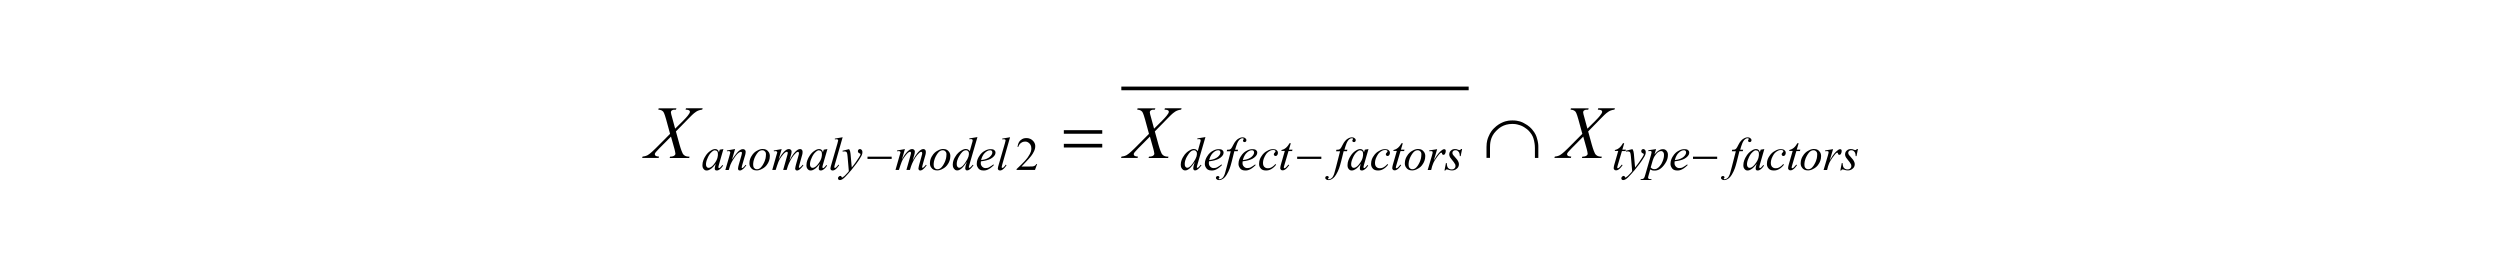 <?xml version="1.0" encoding="UTF-8"?>
<svg xmlns="http://www.w3.org/2000/svg" version="1.1" viewBox="0 0 300 32">
  <defs>
    <style>
      .cls-1 {
        fill: none;
        stroke: #000;
        stroke-miterlimit: 10;
        stroke-width: .44px;
      }
    </style>
  </defs>
  <!-- Generator: Adobe Illustrator 28.6.0, SVG Export Plug-In . SVG Version: 1.2.0 Build 709)  -->
  <g>
    <g id="_レイヤー_1" data-name="レイヤー_1">
      <g>
        <line class="cls-1" x1="134.56" y1="10.61" x2="176.24" y2="10.61"/>
        <path d="M82.3,12.99h2.02l-.05.16c-.43.06-.64.19-.74.26-.32.2-.68.59-.87.78l-1.55,1.58.44,1.6c.06.23.17.55.23.71.11.31.18.39.21.44.11.13.21.17.27.2.16.07.38.08.49.08l-.05.16h-2.34l.05-.16c.36-.01.47-.1.52-.14.12-.09.12-.18.12-.23,0-.12-.08-.4-.11-.54l-.42-1.5-1.4,1.41c-.41.42-.46.51-.49.55-.05.08-.05.13-.05.15,0,.13.09.19.13.22.06.04.27.06.37.07l-.04.16h-1.98l.05-.16c.37-.04.53-.13.61-.17.35-.21.75-.62.96-.82l1.73-1.74-.47-1.72c-.22-.79-.32-.91-.38-.97-.16-.18-.43-.2-.56-.21l.04-.16h2.13l-.05.16c-.29,0-.36.02-.4.04-.1.04-.14.09-.16.11-.05.08-.05.14-.05.17,0,.11.07.36.11.49l.4,1.47.94-.93c.55-.55.69-.78.76-.89.07-.12.07-.18.07-.21,0-.1-.06-.14-.08-.16-.12-.08-.34-.09-.44-.09l.05-.16Z"/>
        <path d="M139.77,12.99h2.02l-.05.16c-.43.06-.64.19-.74.26-.32.2-.68.59-.87.78l-1.55,1.58.44,1.6c.06.23.17.55.23.71.11.31.18.39.21.44.11.13.21.17.27.2.16.07.38.08.49.08l-.05.16h-2.34l.05-.16c.36-.01.47-.1.52-.14.12-.09.12-.18.12-.23,0-.12-.08-.4-.11-.54l-.42-1.5-1.4,1.41c-.41.42-.46.51-.49.55-.05.08-.05.13-.05.15,0,.13.09.19.13.22.06.04.27.06.37.07l-.04.16h-1.98l.05-.16c.37-.04.53-.13.61-.17.35-.21.75-.62.96-.82l1.73-1.74-.47-1.72c-.22-.79-.32-.91-.38-.97-.16-.18-.43-.2-.56-.21l.04-.16h2.13l-.05.16c-.29,0-.36.02-.4.04-.1.04-.14.09-.16.11-.05.08-.05.14-.05.17,0,.11.07.36.11.49l.4,1.47.94-.93c.55-.55.69-.78.76-.89.07-.12.07-.18.07-.21,0-.1-.06-.14-.08-.16-.12-.08-.34-.09-.44-.09l.05-.16Z"/>
        <path d="M191.77,12.99h2.02l-.05.16c-.43.06-.64.19-.74.26-.32.2-.68.59-.87.78l-1.55,1.58.44,1.6c.06.23.17.55.23.71.11.31.18.39.21.44.11.13.21.17.27.2.16.07.38.08.49.08l-.05.16h-2.34l.05-.16c.36-.01.47-.1.52-.14.12-.09.12-.18.12-.23,0-.12-.08-.4-.11-.54l-.42-1.5-1.4,1.41c-.41.42-.46.51-.49.55-.05.08-.05.13-.05.15,0,.13.09.19.13.22.06.04.27.06.37.07l-.04.16h-1.98l.05-.16c.37-.04.53-.13.61-.17.35-.21.75-.62.96-.82l1.73-1.74-.47-1.72c-.22-.79-.32-.91-.38-.97-.16-.18-.43-.2-.56-.21l.04-.16h2.13l-.05.16c-.29,0-.36.02-.4.04-.1.04-.14.09-.16.11-.05.08-.05.14-.05.17,0,.11.07.36.11.49l.4,1.47.94-.93c.55-.55.69-.78.76-.89.07-.12.07-.18.07-.21,0-.1-.06-.14-.08-.16-.12-.08-.34-.09-.44-.09l.05-.16Z"/>
        <path d="M85.82,18.03c-.18,0-.31.11-.38.17-.28.23-.43.54-.5.7-.22.46-.22.71-.22.83,0,.19.06.26.09.3.09.11.17.11.22.11.3,0,.54-.3.65-.44.47-.59.47-1.01.47-1.21,0-.23-.06-.3-.09-.34-.09-.1-.2-.1-.25-.1ZM86.81,17.89l-.54,1.87-.06.25s0,.05,0,.06c0,.04.02.07.03.08.02.02.04.02.06.02.04,0,.07-.03.09-.04.11-.08.23-.25.29-.33l.09.07c-.19.29-.32.39-.39.44-.2.15-.32.15-.37.15-.12,0-.16-.04-.18-.06-.06-.06-.06-.13-.06-.17,0-.14.04-.28.06-.36l.06-.21c-.36.47-.56.6-.67.66-.22.14-.36.14-.43.14-.2,0-.3-.11-.35-.17-.15-.17-.15-.36-.15-.46,0-.44.18-.76.26-.93.26-.49.53-.68.67-.78.32-.23.51-.23.6-.23.17,0,.24.06.28.09.11.09.15.22.17.29l.1-.31.44-.07Z"/>
        <path d="M88.21,17.89l-.37,1.26c.52-.77.7-.93.79-1.01.27-.24.44-.24.53-.24.14,0,.2.06.23.09.09.09.09.19.09.24,0,.17-.05.35-.08.44l-.34,1.16c-.06.2-.06.23-.06.25,0,.04.01.06.02.06.02.03.04.03.05.03.03,0,.06-.02.08-.04.15-.12.26-.27.32-.35l.09.05c-.26.37-.41.47-.49.52-.16.11-.24.11-.29.11-.1,0-.14-.04-.16-.06-.06-.06-.06-.13-.06-.17,0-.13.06-.35.09-.46l.32-1.11c.06-.21.06-.28.06-.32,0-.06-.02-.08-.04-.09-.04-.03-.07-.03-.09-.03-.08,0-.15.04-.19.07-.2.12-.35.31-.43.41-.22.29-.38.58-.47.73-.13.23-.19.42-.22.51l-.14.46h-.41l.5-1.73c.09-.31.09-.35.09-.38,0-.06-.03-.09-.05-.11-.05-.05-.1-.05-.12-.05-.03,0-.09,0-.12.01l-.1.02-.02-.1.96-.17Z"/>
        <path d="M91.92,18.56c0-.26-.08-.35-.13-.39-.13-.14-.26-.14-.32-.14-.41,0-.63.39-.75.58-.34.58-.34.96-.34,1.16,0,.26.09.36.13.4.13.14.27.14.33.14.39,0,.62-.39.73-.58.34-.58.34-.98.34-1.18ZM92.38,18.75c0,.41-.15.68-.22.82-.22.41-.48.56-.61.64-.39.24-.64.24-.76.24-.38,0-.54-.16-.62-.24-.24-.24-.24-.5-.24-.63,0-.41.16-.68.23-.81.23-.41.49-.57.62-.65.39-.24.63-.24.76-.24.36,0,.52.16.6.24.24.24.24.5.24.62Z"/>
        <path d="M93.8,17.89l-.36,1.25c.24-.44.35-.59.41-.66.26-.34.43-.45.51-.5.15-.09.25-.09.31-.09.14,0,.2.06.23.09.09.09.09.18.09.23,0,.14-.04.28-.06.35l-.2.7c.45-.84.72-1.07.85-1.18.22-.19.37-.19.44-.19.13,0,.18.06.21.09.08.09.08.21.08.27,0,.16-.03.28-.05.34l-.3,1.07c-.1.35-.1.38-.1.39,0,.04.02.06.02.07.02.02.03.02.04.02.03,0,.07-.03.1-.05.16-.12.25-.25.3-.32l.09.06c-.07.11-.19.24-.24.3-.18.19-.26.24-.3.26-.12.07-.19.07-.23.07-.1,0-.14-.04-.16-.07-.06-.07-.06-.13-.06-.16,0-.13.08-.4.11-.53l.25-.89c.09-.31.09-.33.09-.34,0-.05,0-.09,0-.1,0-.07-.02-.09-.03-.11-.03-.04-.06-.04-.07-.04-.12,0-.2.08-.25.12-.38.35-.6.77-.71.98-.22.42-.35.85-.41,1.07h-.42l.47-1.67c.08-.27.08-.33.08-.36,0-.07-.02-.1-.03-.11-.03-.04-.06-.04-.07-.04-.09,0-.16.04-.19.07-.17.11-.34.34-.43.46-.26.35-.36.57-.4.68-.07.15-.24.7-.33.97h-.41l.51-1.79.07-.23c.02-.05.02-.07.02-.08,0-.06-.04-.09-.06-.11-.06-.05-.11-.05-.14-.05-.04,0-.14.02-.2.03l-.02-.1.95-.17Z"/>
        <path d="M98.3,18.03c-.18,0-.31.11-.38.17-.28.23-.43.54-.5.7-.22.46-.22.71-.22.83,0,.19.06.26.09.3.09.11.17.11.22.11.3,0,.54-.3.65-.44.47-.59.47-1.01.47-1.21,0-.23-.06-.3-.09-.34-.09-.1-.2-.1-.25-.1ZM99.29,17.89l-.54,1.87-.06.25s0,.05,0,.06c0,.04.02.07.03.08.02.02.04.02.06.02.04,0,.07-.03.09-.04.11-.08.23-.25.29-.33l.09.07c-.19.29-.32.39-.39.44-.2.15-.32.15-.37.15-.12,0-.16-.04-.18-.06-.06-.06-.06-.13-.06-.17,0-.14.04-.28.06-.36l.06-.21c-.36.47-.56.6-.67.66-.22.14-.36.14-.43.14-.2,0-.3-.11-.35-.17-.15-.17-.15-.36-.15-.46,0-.44.18-.76.26-.93.26-.49.53-.68.67-.78.32-.23.51-.23.6-.23.17,0,.24.06.28.09.11.09.15.22.17.29l.1-.31.44-.07Z"/>
        <path d="M101.12,16.46l-.94,3.29c-.07.25-.07.28-.07.3,0,.04.02.06.03.07.03.03.05.03.06.03.05,0,.09-.03.11-.05.14-.11.25-.27.3-.35l.08.09c-.26.37-.41.47-.48.52-.16.1-.26.1-.31.1-.1,0-.15-.05-.18-.07-.07-.07-.07-.13-.07-.17,0-.1.06-.31.09-.41l.75-2.59c.09-.32.09-.35.09-.36,0-.07-.03-.09-.05-.11-.05-.04-.13-.04-.16-.04-.06,0-.15.01-.19.02v-.1l.94-.16Z"/>
        <path d="M101.89,17.89c.09.16.12.25.13.3.04.14.06.41.07.55l.12,1.36c.17-.2.38-.49.48-.63.15-.21.3-.45.38-.57.14-.22.16-.28.17-.31.02-.04.02-.08.02-.09,0-.03-.01-.04-.02-.05-.02-.02-.07-.04-.1-.05-.08-.03-.12-.07-.14-.1-.05-.07-.05-.13-.05-.16,0-.11.04-.16.07-.18.07-.07.13-.07.17-.07.12,0,.18.07.21.1.09.1.09.22.09.28,0,.22-.1.41-.15.5-.15.28-.43.67-.57.86-.43.58-.83,1.04-1.03,1.26-.42.47-.55.55-.62.6-.2.12-.3.12-.35.12-.09,0-.13-.04-.15-.06-.06-.06-.06-.12-.06-.15,0-.11.06-.17.09-.2.09-.09.16-.09.19-.09.06,0,.08.02.09.02.02.01.04.06.05.08.03.06.04.08.05.09.01.01.03.01.03.01.02,0,.04-.02.06-.03.15-.09.29-.23.35-.3.27-.27.35-.38.39-.44l-.15-1.75c-.04-.43-.09-.5-.12-.53-.08-.09-.2-.09-.26-.09s-.16.01-.21.02l-.02-.1.81-.2Z"/>
        <path d="M108.59,17.89l-.36,1.25c.24-.44.35-.59.41-.66.26-.34.43-.45.51-.5.15-.09.25-.09.31-.09.14,0,.2.06.23.09.09.09.09.18.09.23,0,.14-.04.28-.06.35l-.2.7c.45-.84.72-1.07.85-1.18.22-.19.37-.19.44-.19.13,0,.18.06.21.09.08.09.08.21.08.27,0,.16-.03.28-.05.34l-.3,1.07c-.1.35-.1.38-.1.39,0,.04.02.06.02.07.02.02.03.02.04.02.03,0,.07-.03.1-.05.16-.12.25-.25.3-.32l.09.06c-.07.11-.19.24-.24.3-.18.19-.26.24-.3.26-.12.07-.19.07-.23.07-.1,0-.14-.04-.16-.07-.06-.07-.06-.13-.06-.16,0-.13.08-.4.11-.53l.25-.89c.09-.31.09-.33.09-.34,0-.05,0-.09,0-.1,0-.07-.02-.09-.03-.11-.03-.04-.06-.04-.07-.04-.12,0-.2.08-.25.12-.38.35-.6.77-.71.98-.22.42-.35.85-.41,1.07h-.42l.47-1.67c.08-.27.08-.33.08-.36,0-.07-.02-.1-.03-.11-.03-.04-.06-.04-.07-.04-.09,0-.16.04-.19.07-.17.11-.34.34-.43.46-.26.35-.36.57-.4.68-.07.15-.24.7-.33.97h-.41l.51-1.79.07-.23c.02-.05.02-.07.02-.08,0-.06-.04-.09-.06-.11-.06-.05-.11-.05-.14-.05-.04,0-.14.02-.2.03l-.02-.1.95-.17Z"/>
        <path d="M113.58,18.56c0-.26-.08-.35-.13-.39-.13-.14-.26-.14-.32-.14-.41,0-.63.39-.75.58-.34.58-.34.96-.34,1.16,0,.26.09.36.13.4.13.14.27.14.33.14.39,0,.62-.39.73-.58.34-.58.34-.98.34-1.18ZM114.04,18.75c0,.41-.15.68-.22.82-.22.41-.48.56-.61.64-.39.24-.64.24-.76.24-.38,0-.54-.16-.62-.24-.24-.24-.24-.5-.24-.63,0-.41.16-.68.23-.81.23-.41.49-.57.62-.65.39-.24.63-.24.76-.24.36,0,.52.16.6.24.24.24.24.5.24.62Z"/>
        <path d="M116.27,18.42c0-.18-.07-.25-.1-.28-.1-.11-.21-.11-.26-.11-.35,0-.6.38-.72.57-.38.57-.38.92-.38,1.1,0,.21.06.28.09.32.09.11.18.11.22.11.29,0,.58-.41.72-.62.43-.62.43-.93.43-1.09ZM117.29,16.46l-.95,3.26c-.08.27-.08.32-.08.35s.02.04.02.05c.02.02.04.02.05.02.04,0,.07-.02.09-.04.09-.07.24-.24.31-.33l.09.06c-.2.28-.33.39-.4.45-.2.17-.32.17-.38.17-.09,0-.13-.04-.15-.07-.06-.07-.06-.15-.06-.19,0-.16.06-.33.08-.42l.11-.34c-.4.62-.62.78-.73.86-.23.16-.36.16-.43.16-.21,0-.31-.12-.37-.19-.16-.19-.16-.4-.16-.51,0-.41.17-.72.26-.88.26-.47.55-.66.69-.76.34-.23.53-.23.62-.23.15,0,.22.04.26.06.11.06.18.15.21.2l.27-.96c.03-.1.04-.14.05-.16.03-.11.03-.16.03-.18,0-.06-.03-.08-.04-.1-.06-.05-.12-.05-.15-.05-.06,0-.16.01-.21.02v-.1l.95-.16Z"/>
        <path d="M117.73,19.21c.41-.05.58-.12.67-.16.34-.15.45-.29.51-.36.17-.21.17-.34.17-.4,0-.12-.05-.16-.07-.19-.07-.07-.16-.07-.21-.07-.28,0-.49.2-.6.3-.32.3-.42.69-.47.89ZM117.71,19.35c-.02.14-.02.2-.02.23,0,.25.12.36.17.42.17.17.34.17.42.17.2,0,.32-.05.38-.08.18-.08.42-.27.55-.36l.06.08c-.65.65-1.05.65-1.25.65-.4,0-.54-.17-.61-.25-.2-.25-.2-.46-.2-.56,0-.41.17-.7.25-.84.25-.43.51-.59.64-.67.38-.24.65-.24.79-.24.29,0,.39.08.43.12.14.12.14.23.14.28,0,.23-.12.37-.18.44-.24.27-.55.39-.71.44-.31.11-.68.16-.87.18Z"/>
        <path d="M121.21,16.46l-.94,3.29c-.07.25-.07.28-.07.3,0,.04.02.06.03.07.03.03.05.03.06.03.05,0,.09-.03.11-.05.14-.11.25-.27.3-.35l.08.09c-.26.37-.41.47-.48.52-.16.1-.26.1-.31.1-.1,0-.15-.05-.18-.07-.07-.07-.07-.13-.07-.17,0-.1.06-.31.09-.41l.75-2.59c.09-.32.09-.35.09-.36,0-.07-.03-.09-.05-.11-.05-.04-.13-.04-.16-.04-.06,0-.15.01-.19.02v-.1l.94-.16Z"/>
        <path d="M143.63,18.42c0-.18-.07-.25-.1-.28-.1-.11-.21-.11-.26-.11-.35,0-.6.38-.72.57-.38.57-.38.92-.38,1.1,0,.21.06.28.09.32.09.11.18.11.22.11.29,0,.58-.41.72-.62.43-.62.43-.93.43-1.09ZM144.65,16.46l-.95,3.26c-.08.27-.08.32-.08.35s.02.04.02.05c.02.02.04.02.05.02.04,0,.07-.02.09-.04.09-.07.24-.24.31-.33l.09.06c-.2.28-.33.39-.4.45-.2.17-.32.17-.38.17-.09,0-.13-.04-.15-.07-.06-.07-.06-.15-.06-.19,0-.16.06-.33.08-.42l.11-.34c-.4.62-.62.78-.73.86-.23.16-.36.16-.43.16-.21,0-.31-.12-.37-.19-.16-.19-.16-.4-.16-.51,0-.41.17-.72.26-.88.26-.47.55-.66.69-.76.34-.23.53-.23.62-.23.15,0,.22.04.26.06.11.06.18.15.21.2l.27-.96c.03-.1.04-.14.05-.16.03-.11.03-.16.03-.18,0-.06-.03-.08-.04-.1-.06-.05-.12-.05-.15-.05-.06,0-.16.01-.21.02v-.1l.95-.16Z"/>
        <path d="M145.1,19.21c.41-.05.58-.12.67-.16.34-.15.45-.29.51-.36.17-.21.17-.34.17-.4,0-.12-.05-.16-.07-.19-.07-.07-.16-.07-.21-.07-.28,0-.49.2-.6.3-.32.3-.42.69-.47.89ZM145.08,19.35c-.02.14-.02.2-.02.23,0,.25.12.36.17.42.17.17.34.17.42.17.2,0,.32-.05.38-.08.18-.08.42-.27.55-.36l.06.08c-.65.65-1.05.65-1.25.65-.4,0-.54-.17-.61-.25-.2-.25-.2-.46-.2-.56,0-.41.17-.7.25-.84.25-.43.51-.59.64-.67.38-.24.65-.24.79-.24.29,0,.39.08.43.12.14.12.14.23.14.28,0,.23-.12.37-.18.44-.24.27-.55.39-.71.44-.31.11-.68.16-.87.18Z"/>
        <path d="M148.57,17.96l-.05.18h-.4l-.3,1.21c-.2.8-.34,1.09-.41,1.23-.29.62-.51.77-.62.85-.25.18-.42.18-.51.18-.17,0-.24-.07-.28-.1-.09-.07-.09-.14-.09-.18,0-.09.05-.13.07-.15.07-.06.14-.06.17-.06.07,0,.11.03.13.05.05.05.05.09.05.11,0,.06-.04.1-.06.11-.04.04-.04.05-.04.06,0,.02.01.03.02.04.02.02.06.02.08.02.12,0,.21-.05.25-.07.13-.07.2-.17.23-.22.1-.15.16-.33.19-.43.04-.12.15-.55.21-.77l.48-1.87h-.48l.04-.18c.23,0,.29-.02.32-.03.09-.03.14-.09.17-.12.08-.09.16-.25.2-.34.16-.33.26-.45.31-.51.2-.25.35-.33.43-.37.23-.12.36-.12.42-.12.21,0,.29.07.34.11.13.11.13.19.13.23,0,.1-.04.14-.06.16-.06.07-.13.07-.16.07-.09,0-.12-.03-.14-.05-.05-.05-.05-.1-.05-.12,0-.04.02-.09.04-.11.04-.06.04-.08.04-.09,0-.04-.02-.05-.02-.06-.04-.03-.08-.03-.1-.03-.17,0-.27.07-.31.11-.19.15-.28.35-.33.46-.07.16-.21.59-.27.81h.41Z"/>
        <path d="M149.14,19.21c.41-.05.58-.12.67-.16.34-.15.45-.29.51-.36.17-.21.17-.34.17-.4,0-.12-.05-.16-.07-.19-.07-.07-.16-.07-.21-.07-.28,0-.49.2-.6.3-.32.3-.42.69-.47.89ZM149.12,19.35c-.02.14-.02.2-.02.23,0,.25.12.36.17.42.17.17.34.17.42.17.2,0,.32-.05.38-.08.18-.08.42-.27.55-.36l.06.08c-.65.65-1.05.65-1.25.65-.4,0-.54-.17-.61-.25-.2-.25-.2-.46-.2-.56,0-.41.17-.7.25-.84.25-.43.51-.59.64-.67.38-.24.65-.24.79-.24.29,0,.39.08.43.12.14.12.14.23.14.28,0,.23-.12.37-.18.44-.24.27-.55.39-.71.44-.31.11-.68.16-.87.18Z"/>
        <path d="M153.12,19.79c-.29.35-.48.45-.58.51-.29.16-.51.16-.62.16-.39,0-.54-.15-.61-.22-.22-.22-.22-.47-.22-.59,0-.42.16-.7.24-.83.24-.41.5-.58.64-.66.4-.26.66-.26.78-.26.3,0,.4.08.45.13.15.13.15.25.15.31,0,.17-.07.25-.1.29-.08.09-.15.09-.19.09-.09,0-.12-.04-.14-.06-.06-.06-.06-.11-.06-.14,0-.05.01-.08.02-.1.02-.04.06-.09.09-.11.06-.06.07-.08.08-.09.01-.03.01-.05.01-.06,0-.06-.03-.08-.05-.1-.08-.06-.18-.06-.23-.06-.27,0-.45.13-.54.19-.27.19-.39.42-.45.54-.23.43-.23.71-.23.85,0,.28.11.39.16.45.16.16.34.16.44.16.21,0,.35-.07.42-.11.21-.11.38-.29.47-.39l.08.07Z"/>
        <path d="M154.89,17.21l-.22.75h.43l-.05.17h-.43l-.48,1.63c-.08.26-.08.31-.08.34,0,.05.01.06.02.07.02.02.04.02.05.02.07,0,.14-.06.18-.1.07-.06.22-.24.3-.34l.09.07c-.25.37-.41.47-.48.52-.15.1-.26.1-.31.1-.12,0-.17-.05-.2-.08-.08-.08-.08-.16-.08-.19,0-.15.06-.35.09-.46l.46-1.6h-.42l.03-.11c.3-.08.44-.19.51-.25.2-.16.37-.43.45-.57h.12Z"/>
        <path d="M161.69,17.96l-.05.18h-.4l-.3,1.21c-.2.8-.34,1.09-.41,1.23-.29.62-.51.77-.62.85-.25.18-.42.18-.51.18-.17,0-.24-.07-.28-.1-.09-.07-.09-.14-.09-.18,0-.09.05-.13.07-.15.07-.06.14-.06.17-.06.07,0,.11.03.13.05.05.05.05.09.05.11,0,.06-.04.1-.06.11-.04.04-.04.05-.04.06,0,.02.01.03.02.04.02.02.06.02.08.02.12,0,.21-.05.25-.07.13-.07.2-.17.23-.22.1-.15.16-.33.19-.43.04-.12.15-.55.21-.77l.48-1.87h-.48l.04-.18c.23,0,.29-.02.32-.03.09-.03.14-.09.17-.12.08-.09.16-.25.2-.34.16-.33.26-.45.31-.51.2-.25.35-.33.43-.37.23-.12.36-.12.42-.12.21,0,.29.07.34.11.13.11.13.19.13.23,0,.1-.04.14-.06.16-.06.07-.13.07-.16.07-.09,0-.12-.03-.14-.05-.05-.05-.05-.1-.05-.12,0-.04.02-.09.04-.11.04-.06.04-.08.04-.09,0-.04-.02-.05-.02-.06-.04-.03-.08-.03-.1-.03-.17,0-.27.07-.31.11-.19.15-.28.35-.33.46-.07.16-.21.59-.27.81h.41Z"/>
        <path d="M163.24,18.03c-.18,0-.31.11-.38.17-.28.23-.43.54-.5.7-.22.46-.22.71-.22.83,0,.19.06.26.09.3.09.11.17.11.22.11.3,0,.54-.3.65-.44.47-.59.47-1.01.47-1.21,0-.23-.06-.3-.09-.34-.09-.1-.2-.1-.25-.1ZM164.22,17.89l-.54,1.87-.06.25s0,.05,0,.06c0,.04.02.07.03.08.02.02.04.02.06.02.04,0,.07-.03.09-.04.11-.08.23-.25.29-.33l.09.07c-.19.29-.32.39-.39.44-.2.15-.32.15-.37.15-.12,0-.16-.04-.18-.06-.06-.06-.06-.13-.06-.17,0-.14.04-.28.06-.36l.06-.21c-.36.47-.56.6-.67.66-.22.14-.36.14-.43.14-.2,0-.3-.11-.35-.17-.15-.17-.15-.36-.15-.46,0-.44.18-.76.26-.93.26-.49.53-.68.67-.78.32-.23.51-.23.6-.23.17,0,.24.06.28.09.11.09.15.22.17.29l.1-.31.44-.07Z"/>
        <path d="M166.56,19.79c-.29.35-.48.45-.58.51-.29.16-.51.16-.62.16-.39,0-.54-.15-.61-.22-.22-.22-.22-.47-.22-.59,0-.42.16-.7.24-.83.24-.41.5-.58.64-.66.4-.26.66-.26.78-.26.3,0,.4.08.45.13.15.13.15.25.15.31,0,.17-.07.25-.1.29-.08.09-.15.09-.19.09-.09,0-.12-.04-.14-.06-.06-.06-.06-.11-.06-.14,0-.05.01-.08.02-.1.02-.04.06-.09.09-.11.06-.06.07-.08.08-.09.01-.03.01-.05.01-.06,0-.06-.03-.08-.05-.1-.08-.06-.18-.06-.23-.06-.27,0-.45.13-.54.19-.27.19-.39.42-.45.54-.23.43-.23.71-.23.85,0,.28.11.39.16.45.16.16.34.16.44.16.21,0,.35-.07.42-.11.21-.11.38-.29.47-.39l.08.07Z"/>
        <path d="M168.33,17.21l-.22.75h.43l-.05.17h-.43l-.48,1.63c-.08.26-.08.31-.08.34,0,.05.01.06.02.07.02.02.04.02.05.02.07,0,.14-.06.18-.1.07-.06.22-.24.3-.34l.09.07c-.25.37-.41.47-.48.52-.15.1-.26.1-.31.1-.12,0-.17-.05-.2-.08-.08-.08-.08-.16-.08-.19,0-.15.06-.35.09-.46l.46-1.6h-.42l.03-.11c.3-.08.44-.19.51-.25.2-.16.37-.43.45-.57h.12Z"/>
        <path d="M170.57,18.56c0-.26-.08-.35-.13-.39-.13-.14-.26-.14-.32-.14-.41,0-.63.39-.75.58-.34.58-.34.96-.34,1.16,0,.26.09.36.13.4.13.14.27.14.33.14.39,0,.62-.39.73-.58.34-.58.34-.98.34-1.18ZM171.03,18.75c0,.41-.15.68-.22.82-.22.41-.48.56-.61.64-.39.24-.64.24-.76.24-.38,0-.54-.16-.62-.24-.24-.24-.24-.5-.24-.63,0-.41.16-.68.23-.81.23-.41.49-.57.62-.65.39-.24.63-.24.76-.24.36,0,.52.16.6.24.24.24.24.5.24.62Z"/>
        <path d="M171.51,18.05l.95-.15-.4,1.34c.48-.83.75-1.04.88-1.15.22-.19.32-.19.36-.19.09,0,.13.04.14.05.05.05.05.12.05.16,0,.18-.06.29-.09.35-.07.12-.15.12-.19.12-.06,0-.09-.03-.11-.04-.05-.04-.05-.1-.06-.13,0-.05-.02-.06-.02-.07-.02-.02-.04-.02-.05-.02-.05,0-.07.01-.09.02-.07.04-.17.16-.22.22-.23.27-.41.56-.5.7-.12.18-.17.34-.2.41-.12.31-.13.36-.13.38l-.09.35h-.42l.51-1.72c.09-.3.09-.38.09-.43,0-.05-.03-.07-.04-.08-.06-.04-.12-.04-.15-.04-.06,0-.16.02-.21.02l-.02-.1Z"/>
        <path d="M175.45,17.89l-.17.85h-.1c-.01-.37-.11-.48-.16-.54-.14-.17-.29-.17-.36-.17-.17,0-.24.06-.27.09-.1.09-.1.18-.1.23,0,.09.03.15.04.17.04.08.13.18.18.23.36.39.43.52.46.59.1.2.1.32.1.38,0,.29-.16.44-.24.51-.24.22-.48.22-.6.22-.2,0-.37-.06-.46-.09-.09-.03-.12-.03-.14-.03-.12,0-.17.08-.19.13h-.1l.17-.89h.1c.02.42.12.54.17.59.16.17.34.17.43.17.21,0,.29-.08.33-.12.12-.12.12-.23.12-.29,0-.11-.03-.17-.04-.2-.08-.17-.24-.36-.32-.46-.25-.29-.29-.39-.32-.44-.07-.15-.07-.24-.07-.29,0-.27.13-.39.19-.45.19-.19.4-.19.5-.19.09,0,.14,0,.16.01.04,0,.13.04.18.06.14.05.17.05.19.05.12,0,.17-.09.2-.13h.1Z"/>
        <path d="M194.9,17.21l-.22.75h.43l-.05.17h-.43l-.48,1.63c-.08.26-.08.31-.08.34,0,.05.01.06.02.07.02.02.04.02.05.02.07,0,.14-.06.18-.1.07-.06.22-.24.3-.34l.09.07c-.25.37-.41.47-.48.52-.15.1-.26.1-.31.1-.12,0-.17-.05-.2-.08-.08-.08-.08-.16-.08-.19,0-.15.06-.35.09-.46l.46-1.6h-.42l.03-.11c.3-.08.44-.19.51-.25.2-.16.37-.43.45-.57h.12Z"/>
        <path d="M195.89,17.89c.09.16.12.25.13.3.04.14.06.41.07.55l.12,1.36c.17-.2.38-.49.48-.63.15-.21.3-.45.38-.57.14-.22.16-.28.17-.31.02-.04.02-.08.02-.09,0-.03-.01-.04-.02-.05-.02-.02-.07-.04-.1-.05-.08-.03-.12-.07-.14-.1-.05-.07-.05-.13-.05-.16,0-.11.04-.16.07-.18.07-.07.13-.07.17-.07.12,0,.18.07.21.1.09.1.09.22.09.28,0,.22-.1.41-.15.5-.15.28-.43.67-.57.86-.43.58-.83,1.04-1.03,1.26-.42.47-.55.55-.62.6-.2.12-.3.12-.35.12-.09,0-.13-.04-.15-.06-.06-.06-.06-.12-.06-.15,0-.11.06-.17.09-.2.09-.09.16-.09.19-.09.06,0,.08.02.09.02.02.01.04.06.05.08.03.06.04.08.05.09.01.01.03.01.03.01.02,0,.04-.02.06-.03.15-.09.29-.23.35-.3.27-.27.35-.38.39-.44l-.15-1.75c-.04-.43-.09-.5-.12-.53-.08-.09-.2-.09-.26-.09s-.16.01-.21.02l-.02-.1.81-.2Z"/>
        <path d="M198.09,20.1c.17.2.36.2.46.2.14,0,.24-.05.29-.08.15-.08.24-.19.29-.24.14-.16.22-.29.26-.36.11-.21.17-.39.2-.48.09-.28.09-.46.09-.55,0-.22-.07-.3-.1-.34-.1-.12-.19-.12-.24-.12-.3,0-.49.23-.59.34-.29.34-.38.65-.43.8l-.24.83ZM198.73,17.89l-.19.64c.3-.35.46-.45.54-.49.24-.14.4-.14.48-.14.25,0,.36.13.42.19.17.19.17.4.17.51,0,.61-.33,1.03-.49,1.24-.49.63-.93.63-1.15.63-.14,0-.21-.02-.24-.03-.11-.03-.19-.08-.24-.11l-.2.71c-.06.21-.06.25-.06.27,0,.06.02.09.03.1.03.04.08.06.1.07.07.02.21.02.28.02l-.02.1h-1.3l.03-.1c.26-.01.32-.06.35-.09.09-.08.16-.31.19-.43l.7-2.42c.06-.23.06-.27.06-.28,0-.07-.03-.1-.04-.12-.04-.04-.1-.04-.13-.04-.08,0-.18.01-.22.02v-.11l.95-.14Z"/>
        <path d="M200.98,19.21c.41-.05.58-.12.67-.16.34-.15.45-.29.51-.36.17-.21.17-.34.17-.4,0-.12-.05-.16-.07-.19-.07-.07-.16-.07-.21-.07-.28,0-.49.2-.6.3-.32.3-.42.69-.47.89ZM200.96,19.35c-.02.14-.02.2-.02.23,0,.25.12.36.17.42.17.17.34.17.42.17.2,0,.32-.05.38-.08.18-.08.42-.27.55-.36l.06.08c-.65.65-1.05.65-1.25.65-.4,0-.54-.17-.61-.25-.2-.25-.2-.46-.2-.56,0-.41.17-.7.25-.84.25-.43.51-.59.64-.67.38-.24.65-.24.79-.24.29,0,.39.08.43.12.14.12.14.23.14.28,0,.23-.12.37-.18.44-.24.27-.55.39-.71.44-.31.11-.68.16-.87.18Z"/>
        <path d="M209.18,17.96l-.05.18h-.4l-.3,1.21c-.2.8-.34,1.09-.41,1.23-.29.62-.51.77-.62.85-.25.18-.42.18-.51.18-.17,0-.24-.07-.28-.1-.09-.07-.09-.14-.09-.18,0-.09.05-.13.07-.15.07-.06.14-.06.17-.06.07,0,.11.03.13.05.05.05.05.09.05.11,0,.06-.04.1-.06.11-.04.04-.04.05-.04.06,0,.02.01.03.02.04.02.02.06.02.08.02.12,0,.21-.05.25-.07.13-.07.2-.17.23-.22.1-.15.16-.33.19-.43.04-.12.15-.55.21-.77l.48-1.87h-.48l.04-.18c.23,0,.29-.02.32-.03.09-.03.14-.09.17-.12.08-.09.16-.25.2-.34.16-.33.26-.45.31-.51.2-.25.35-.33.43-.37.23-.12.36-.12.42-.12.21,0,.29.07.34.11.13.11.13.19.13.23,0,.1-.04.14-.06.16-.06.07-.13.07-.16.07-.09,0-.12-.03-.14-.05-.05-.05-.05-.1-.05-.12,0-.04.02-.09.04-.11.04-.06.04-.08.04-.09,0-.04-.02-.05-.02-.06-.04-.03-.08-.03-.1-.03-.17,0-.27.07-.31.11-.19.15-.28.35-.33.46-.07.16-.21.59-.27.81h.41Z"/>
        <path d="M210.74,18.03c-.18,0-.31.11-.38.17-.28.23-.43.54-.5.7-.22.46-.22.71-.22.83,0,.19.06.26.09.3.09.11.17.11.22.11.3,0,.54-.3.65-.44.47-.59.47-1.01.47-1.21,0-.23-.06-.3-.09-.34-.09-.1-.2-.1-.25-.1ZM211.72,17.89l-.54,1.87-.06.25s0,.05,0,.06c0,.04.02.07.03.08.02.02.04.02.06.02.04,0,.07-.03.09-.04.11-.08.23-.25.29-.33l.09.07c-.19.29-.32.39-.39.44-.2.15-.32.15-.37.15-.12,0-.16-.04-.18-.06-.06-.06-.06-.13-.06-.17,0-.14.04-.28.06-.36l.06-.21c-.36.47-.56.6-.67.66-.22.14-.36.14-.43.14-.2,0-.3-.11-.35-.17-.15-.17-.15-.36-.15-.46,0-.44.18-.76.26-.93.26-.49.53-.68.67-.78.32-.23.51-.23.6-.23.17,0,.24.06.28.09.11.09.15.22.17.29l.1-.31.44-.07Z"/>
        <path d="M214.06,19.79c-.29.35-.48.45-.58.51-.29.16-.51.16-.62.16-.39,0-.54-.15-.61-.22-.22-.22-.22-.47-.22-.59,0-.42.16-.7.24-.83.24-.41.5-.58.64-.66.4-.26.66-.26.78-.26.3,0,.4.08.45.13.15.13.15.25.15.31,0,.17-.07.25-.1.29-.08.09-.15.09-.19.09-.09,0-.12-.04-.14-.06-.06-.06-.06-.11-.06-.14,0-.05.01-.08.02-.1.02-.04.06-.09.09-.11.06-.06.07-.08.08-.09.01-.03.01-.05.01-.06,0-.06-.03-.08-.05-.1-.08-.06-.18-.06-.23-.06-.27,0-.45.13-.54.19-.27.19-.39.42-.45.54-.23.43-.23.71-.23.85,0,.28.11.39.16.45.16.16.34.16.44.16.21,0,.35-.07.42-.11.21-.11.38-.29.47-.39l.08.07Z"/>
        <path d="M215.83,17.21l-.22.75h.43l-.05.17h-.43l-.48,1.63c-.08.26-.08.31-.08.34,0,.05.01.06.02.07.02.02.04.02.05.02.07,0,.14-.06.18-.1.07-.06.22-.24.3-.34l.09.07c-.25.37-.41.47-.48.52-.15.1-.26.1-.31.1-.12,0-.17-.05-.2-.08-.08-.08-.08-.16-.08-.19,0-.15.06-.35.09-.46l.46-1.6h-.42l.03-.11c.3-.08.44-.19.51-.25.2-.16.37-.43.45-.57h.12Z"/>
        <path d="M218.07,18.56c0-.26-.08-.35-.13-.39-.13-.14-.26-.14-.32-.14-.41,0-.63.39-.75.58-.34.58-.34.96-.34,1.16,0,.26.09.36.13.4.13.14.27.14.33.14.39,0,.62-.39.73-.58.34-.58.34-.98.34-1.18ZM218.53,18.75c0,.41-.15.68-.22.82-.22.41-.48.56-.61.64-.39.24-.64.24-.76.24-.38,0-.54-.16-.62-.24-.24-.24-.24-.5-.24-.63,0-.41.16-.68.23-.81.23-.41.49-.57.62-.65.39-.24.63-.24.76-.24.36,0,.52.16.6.24.24.24.24.5.24.62Z"/>
        <path d="M219.02,18.05l.95-.15-.4,1.34c.48-.83.75-1.04.88-1.15.22-.19.32-.19.36-.19.09,0,.13.04.14.05.05.05.05.12.05.16,0,.18-.06.29-.09.35-.07.12-.15.12-.19.12-.06,0-.09-.03-.11-.04-.05-.04-.05-.1-.06-.13,0-.05-.02-.06-.02-.07-.02-.02-.04-.02-.05-.02-.05,0-.07.01-.09.02-.07.04-.17.16-.22.22-.23.27-.41.56-.5.7-.12.18-.17.34-.2.41-.12.31-.13.36-.13.38l-.09.35h-.42l.51-1.72c.09-.3.09-.38.09-.43,0-.05-.03-.07-.04-.08-.06-.04-.12-.04-.15-.04-.06,0-.16.02-.21.02l-.02-.1Z"/>
        <path d="M222.95,17.89l-.17.85h-.1c-.01-.37-.11-.48-.16-.54-.14-.17-.29-.17-.36-.17-.17,0-.24.06-.27.09-.1.09-.1.18-.1.23,0,.09.03.15.04.17.04.08.13.18.18.23.36.39.43.52.46.59.1.2.1.32.1.38,0,.29-.16.44-.24.51-.24.22-.48.22-.6.22-.2,0-.37-.06-.46-.09-.09-.03-.12-.03-.14-.03-.12,0-.17.08-.19.13h-.1l.17-.89h.1c.02.42.12.54.17.59.16.17.34.17.43.17.21,0,.29-.08.33-.12.12-.12.12-.23.12-.29,0-.11-.03-.17-.04-.2-.08-.17-.24-.36-.32-.46-.25-.29-.29-.39-.32-.44-.07-.15-.07-.24-.07-.29,0-.27.13-.39.19-.45.19-.19.4-.19.5-.19.09,0,.14,0,.16.01.04,0,.13.04.18.06.14.05.17.05.19.05.12,0,.17-.09.2-.13h.1Z"/>
        <rect x="104.1" y="18.8" width="2.9" height=".27"/>
        <rect x="155.66" y="18.8" width="2.9" height=".27"/>
        <rect x="203.16" y="18.8" width="2.9" height=".27"/>
        <path d="M127.66,17.26h4.61v.44h-4.61v-.44ZM127.66,15.62h4.61v.43h-4.61v-.43Z"/>
        <path d="M184.6,18.95h-.41v-1.18c0-.42-.07-.73-.1-.88-.1-.45-.23-.65-.29-.75-.28-.43-.53-.62-.66-.71-.38-.29-.66-.38-.8-.42-.42-.14-.71-.14-.85-.14-1.12,0-1.68.57-1.96.85-.73.73-.73,1.6-.73,2.03v1.19h-.42v-1.3c0-.65.15-1.03.23-1.22.23-.57.5-.86.64-1,.42-.43.79-.61.98-.7.56-.27,1.04-.27,1.27-.27.75,0,1.16.21,1.36.32.62.32.87.62,1,.77.39.45.51.82.56,1,.18.56.18.92.18,1.1v1.3Z"/>
        <path d="M124.46,19.67l-.26.72h-2.21v-.1c.97-.89,1.24-1.26,1.37-1.45.4-.56.4-.87.4-1.03,0-.36-.15-.51-.22-.59-.22-.23-.42-.23-.52-.23-.28,0-.42.11-.5.16-.22.16-.29.37-.32.47h-.1c.07-.51.26-.69.35-.78.29-.27.57-.27.71-.27.46,0,.66.2.76.29.31.29.31.56.31.69,0,.28-.09.47-.13.57-.2.45-.51.78-.66.95-.69.75-.8.85-.86.91h.98c.3,0,.38-.01.42-.02.12-.02.18-.07.22-.09.1-.07.14-.15.17-.19h.1Z"/>
      </g>
    </g>
  </g>
</svg>